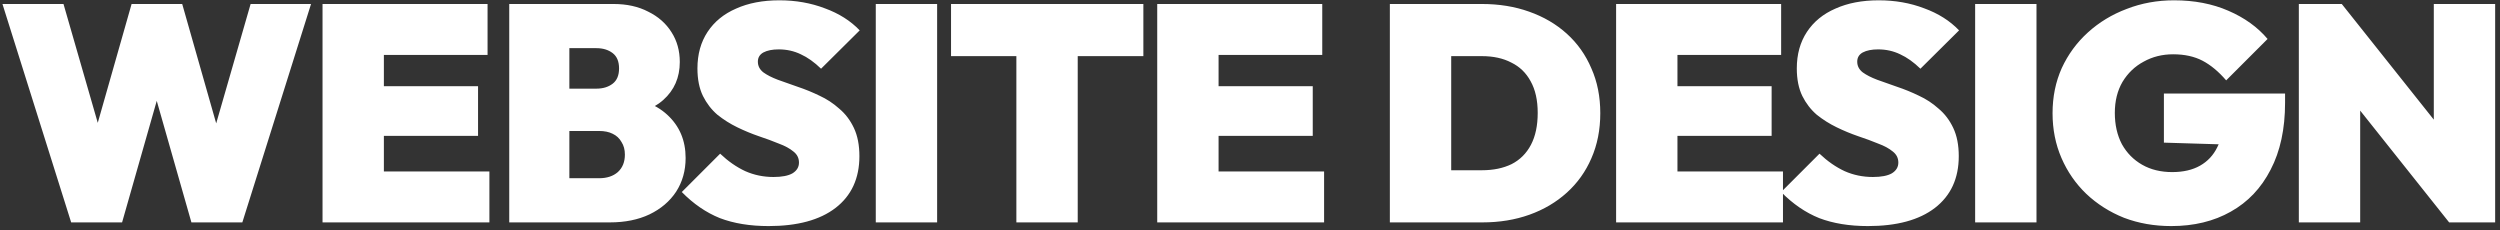 <svg xmlns="http://www.w3.org/2000/svg" width="326" height="30" viewBox="0 0 326 30" fill="none"><rect x="0" y="0" width="326" height="30" fill="#333333" stroke="none"/><path d="M9.28 29L0.32 0.52H8.28L14.6 22.44H10.92L17.16 0.52H23.76L30 22.44H26.36L32.68 0.52H40.56L31.6 29H24.96L18.72 7.12H22.16L15.92 29H9.28ZM42.058 29V0.52H50.058V29H42.058ZM48.538 29V22.36H63.818V29H48.538ZM48.538 17.72V11.24H62.338V17.72H48.538ZM48.538 7.16V0.52H63.578V7.16H48.538ZM72.885 29V23.24H78.125C79.139 23.24 79.952 22.973 80.565 22.44C81.179 21.88 81.485 21.12 81.485 20.16C81.485 19.52 81.339 18.973 81.045 18.52C80.779 18.04 80.392 17.68 79.885 17.44C79.405 17.2 78.819 17.08 78.125 17.08H72.885V11.56H77.765C78.619 11.56 79.325 11.347 79.885 10.92C80.445 10.493 80.725 9.827 80.725 8.92C80.725 8.013 80.445 7.347 79.885 6.92C79.325 6.493 78.619 6.28 77.765 6.28H72.885V0.52H80.005C81.739 0.52 83.245 0.853 84.525 1.52C85.832 2.16 86.845 3.053 87.565 4.2C88.285 5.32 88.645 6.613 88.645 8.08C88.645 10.107 87.925 11.76 86.485 13.04C85.045 14.32 82.939 15.053 80.165 15.24L80.085 12.48C83.099 12.667 85.405 13.493 87.005 14.96C88.605 16.427 89.405 18.307 89.405 20.6C89.405 22.253 88.992 23.72 88.165 25C87.339 26.253 86.179 27.24 84.685 27.96C83.219 28.653 81.499 29 79.525 29H72.885ZM66.405 29V0.52H74.245V29H66.405ZM100.226 29.48C97.799 29.48 95.679 29.133 93.866 28.44C92.079 27.72 90.426 26.587 88.906 25.04L93.906 20.04C94.946 21.027 96.039 21.787 97.186 22.32C98.332 22.827 99.559 23.08 100.866 23.08C101.959 23.08 102.786 22.92 103.346 22.6C103.906 22.253 104.186 21.787 104.186 21.2C104.186 20.613 103.946 20.133 103.466 19.76C102.986 19.36 102.346 19.013 101.546 18.72C100.772 18.4 99.906 18.08 98.946 17.76C98.012 17.44 97.079 17.053 96.146 16.6C95.212 16.147 94.346 15.6 93.546 14.96C92.772 14.293 92.146 13.48 91.666 12.52C91.186 11.533 90.946 10.333 90.946 8.92C90.946 7.08 91.386 5.493 92.266 4.16C93.146 2.827 94.386 1.813 95.986 1.12C97.586 0.4 99.466 0.04 101.626 0.04C103.759 0.04 105.732 0.387 107.546 1.08C109.386 1.747 110.906 2.707 112.106 3.96L107.066 8.96C106.186 8.107 105.306 7.48 104.426 7.08C103.546 6.653 102.586 6.44 101.546 6.44C100.719 6.44 100.052 6.573 99.546 6.84C99.066 7.107 98.826 7.507 98.826 8.04C98.826 8.6 99.066 9.067 99.546 9.44C100.026 9.787 100.652 10.107 101.426 10.4C102.226 10.693 103.092 11 104.026 11.32C104.986 11.64 105.932 12.027 106.866 12.48C107.799 12.907 108.652 13.467 109.426 14.16C110.226 14.827 110.866 15.667 111.346 16.68C111.826 17.693 112.066 18.92 112.066 20.36C112.066 23.267 111.026 25.52 108.946 27.12C106.892 28.693 103.986 29.48 100.226 29.48ZM114.201 29V0.52H122.201V29H114.201ZM132.535 29V0.52H140.535V29H132.535ZM124.015 7.32V0.52H149.095V7.32H124.015ZM150.902 29V0.52H158.902V29H150.902ZM157.382 29V22.36H172.662V29H157.382ZM157.382 17.72V11.24H171.182V17.72H157.382ZM157.382 7.16V0.52H172.422V7.16H157.382ZM186.597 29V22.2H193.237C194.73 22.2 196.023 21.933 197.117 21.4C198.21 20.84 199.05 20 199.637 18.88C200.223 17.76 200.517 16.373 200.517 14.72C200.517 13.067 200.21 11.693 199.597 10.6C199.01 9.507 198.17 8.693 197.077 8.16C196.01 7.6 194.73 7.32 193.237 7.32H186.197V0.52H193.237C195.477 0.52 197.53 0.853 199.397 1.52C201.29 2.187 202.93 3.147 204.317 4.4C205.703 5.653 206.77 7.16 207.517 8.92C208.29 10.653 208.677 12.6 208.677 14.76C208.677 16.92 208.29 18.88 207.517 20.64C206.77 22.373 205.703 23.867 204.317 25.12C202.93 26.373 201.303 27.333 199.437 28C197.57 28.667 195.53 29 193.317 29H186.597ZM181.237 29V0.52H189.237V29H181.237ZM210.74 29V0.52H218.74V29H210.74ZM217.22 29V22.36H232.5V29H217.22ZM217.22 17.72V11.24H231.02V17.72H217.22ZM217.22 7.16V0.52H232.26V7.16H217.22ZM243.583 29.48C241.157 29.48 239.037 29.133 237.223 28.44C235.437 27.72 233.783 26.587 232.263 25.04L237.263 20.04C238.303 21.027 239.397 21.787 240.543 22.32C241.69 22.827 242.917 23.08 244.223 23.08C245.317 23.08 246.143 22.92 246.703 22.6C247.263 22.253 247.543 21.787 247.543 21.2C247.543 20.613 247.303 20.133 246.823 19.76C246.343 19.36 245.703 19.013 244.903 18.72C244.13 18.4 243.263 18.08 242.303 17.76C241.37 17.44 240.437 17.053 239.503 16.6C238.57 16.147 237.703 15.6 236.903 14.96C236.13 14.293 235.503 13.48 235.023 12.52C234.543 11.533 234.303 10.333 234.303 8.92C234.303 7.08 234.743 5.493 235.623 4.16C236.503 2.827 237.743 1.813 239.343 1.12C240.943 0.4 242.823 0.04 244.983 0.04C247.117 0.04 249.09 0.387 250.903 1.08C252.743 1.747 254.263 2.707 255.463 3.96L250.423 8.96C249.543 8.107 248.663 7.48 247.783 7.08C246.903 6.653 245.943 6.44 244.903 6.44C244.077 6.44 243.41 6.573 242.903 6.84C242.423 7.107 242.183 7.507 242.183 8.04C242.183 8.6 242.423 9.067 242.903 9.44C243.383 9.787 244.01 10.107 244.783 10.4C245.583 10.693 246.45 11 247.383 11.32C248.343 11.64 249.29 12.027 250.223 12.48C251.157 12.907 252.01 13.467 252.783 14.16C253.583 14.827 254.223 15.667 254.703 16.68C255.183 17.693 255.423 18.92 255.423 20.36C255.423 23.267 254.383 25.52 252.303 27.12C250.25 28.693 247.343 29.48 243.583 29.48ZM257.558 29V0.52H265.558V29H257.558ZM283.133 29.48C280.919 29.48 278.866 29.12 276.973 28.4C275.106 27.653 273.466 26.613 272.053 25.28C270.666 23.947 269.586 22.387 268.813 20.6C268.039 18.813 267.653 16.867 267.653 14.76C267.653 12.627 268.053 10.667 268.853 8.88C269.679 7.093 270.813 5.547 272.253 4.24C273.719 2.907 275.413 1.88 277.333 1.16C279.253 0.413 281.306 0.04 283.493 0.04C286.133 0.04 288.493 0.493 290.573 1.4C292.679 2.307 294.386 3.533 295.693 5.08L290.293 10.48C289.306 9.333 288.279 8.48 287.213 7.92C286.146 7.36 284.866 7.08 283.373 7.08C281.959 7.08 280.679 7.4 279.533 8.04C278.386 8.653 277.466 9.533 276.773 10.68C276.106 11.827 275.773 13.173 275.773 14.72C275.773 16.267 276.079 17.627 276.693 18.8C277.333 19.947 278.213 20.84 279.333 21.48C280.453 22.12 281.759 22.44 283.253 22.44C284.693 22.44 285.906 22.16 286.893 21.6C287.879 21.04 288.626 20.24 289.133 19.2C289.666 18.16 289.933 16.933 289.933 15.52L295.413 19L282.173 18.6V12.2H297.973V13.4C297.973 16.813 297.346 19.72 296.093 22.12C294.866 24.52 293.133 26.347 290.893 27.6C288.679 28.853 286.093 29.48 283.133 29.48ZM299.768 29V0.52H305.368L307.768 6.52V29H299.768ZM319.368 29L302.848 8.24L305.368 0.52L321.888 21.28L319.368 29ZM319.368 29L317.368 22.68V0.52H325.368V29H319.368Z" fill="white"></path></svg>